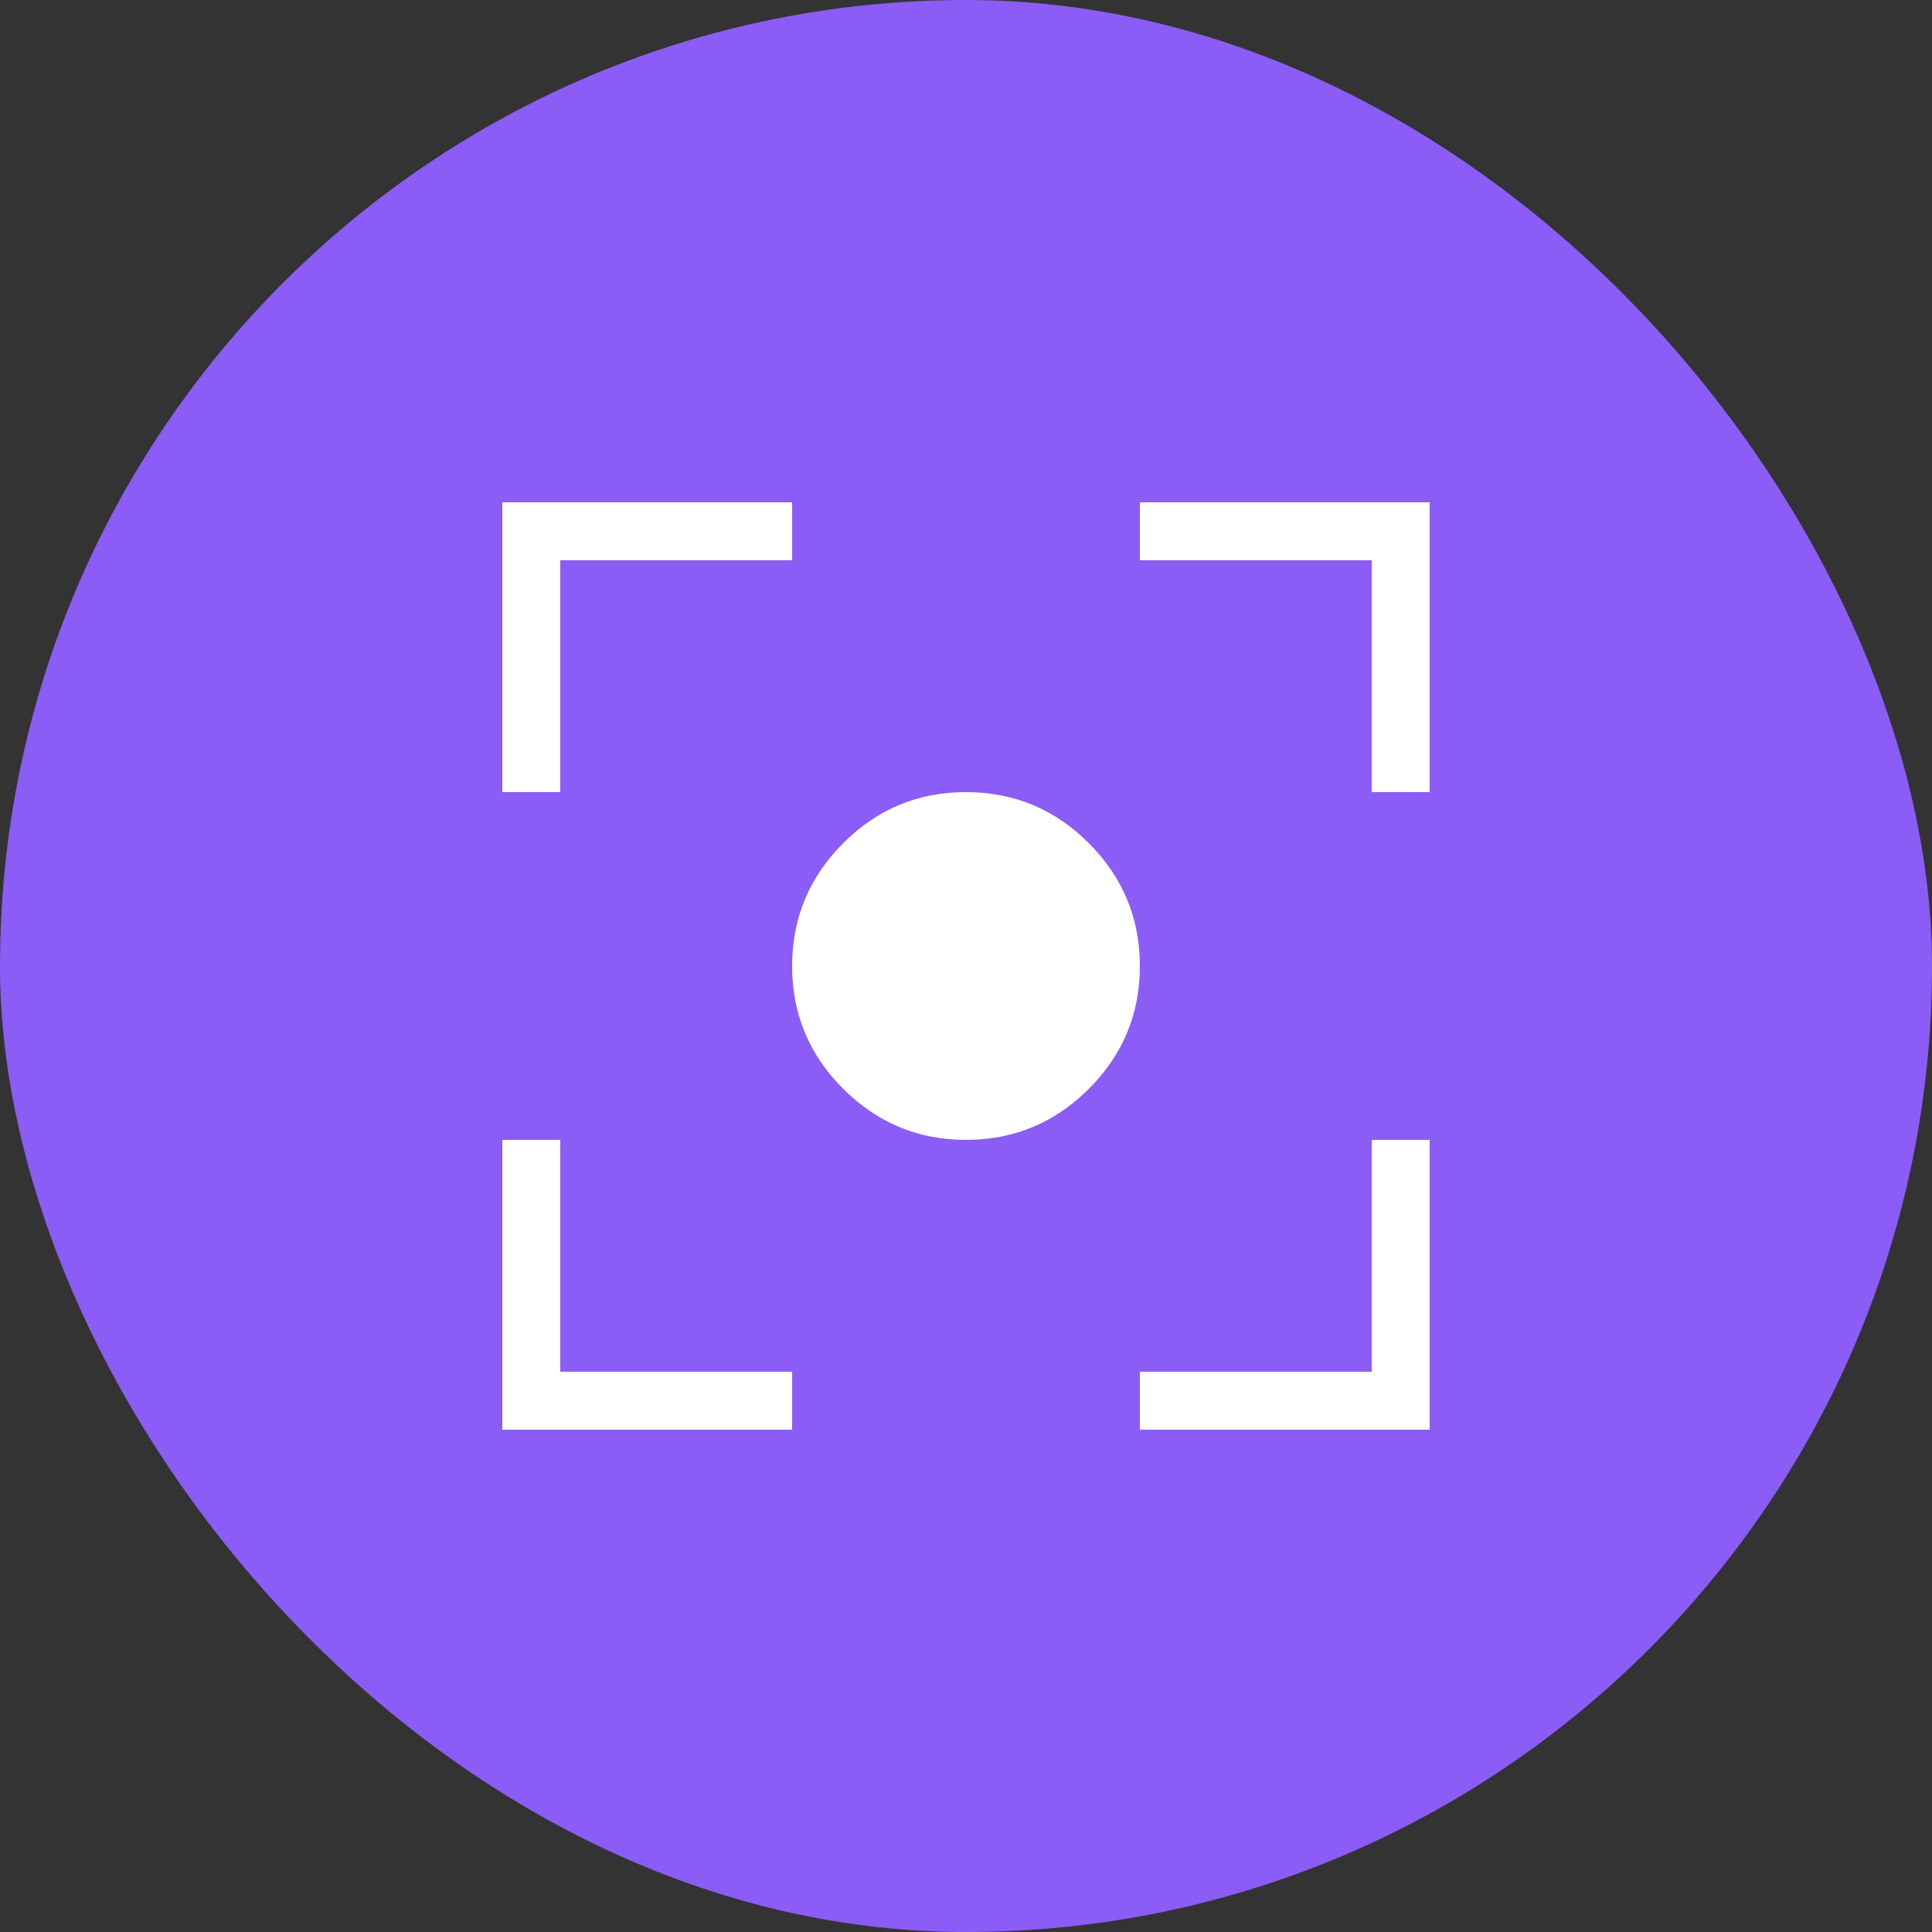 <svg width="100" height="100" viewBox="0 0 100 100" fill="none" xmlns="http://www.w3.org/2000/svg">
<rect x="0" y="0" width="100" height="100" fill="#333333" stroke="none"/>
<rect width="100" height="100" rx="50" fill="#8B5CF6"/>
<path d="M50 59C47.526 59 45.407 58.119 43.643 56.357C41.879 54.595 40.998 52.476 41 50C41.002 47.524 41.883 45.405 43.643 43.643C45.403 41.881 47.522 41 50 41C52.478 41 54.597 41.881 56.357 43.643C58.117 45.405 58.998 47.524 59 50C59.002 52.476 58.121 54.595 56.357 56.357C54.593 58.119 52.474 59 50 59ZM26 74V59H29V71H41V74H26ZM59 74V71H71V59H74V74H59ZM26 41V26H41V29H29V41H26ZM71 41V29H59V26H74V41H71Z" fill="white"/>
</svg>
